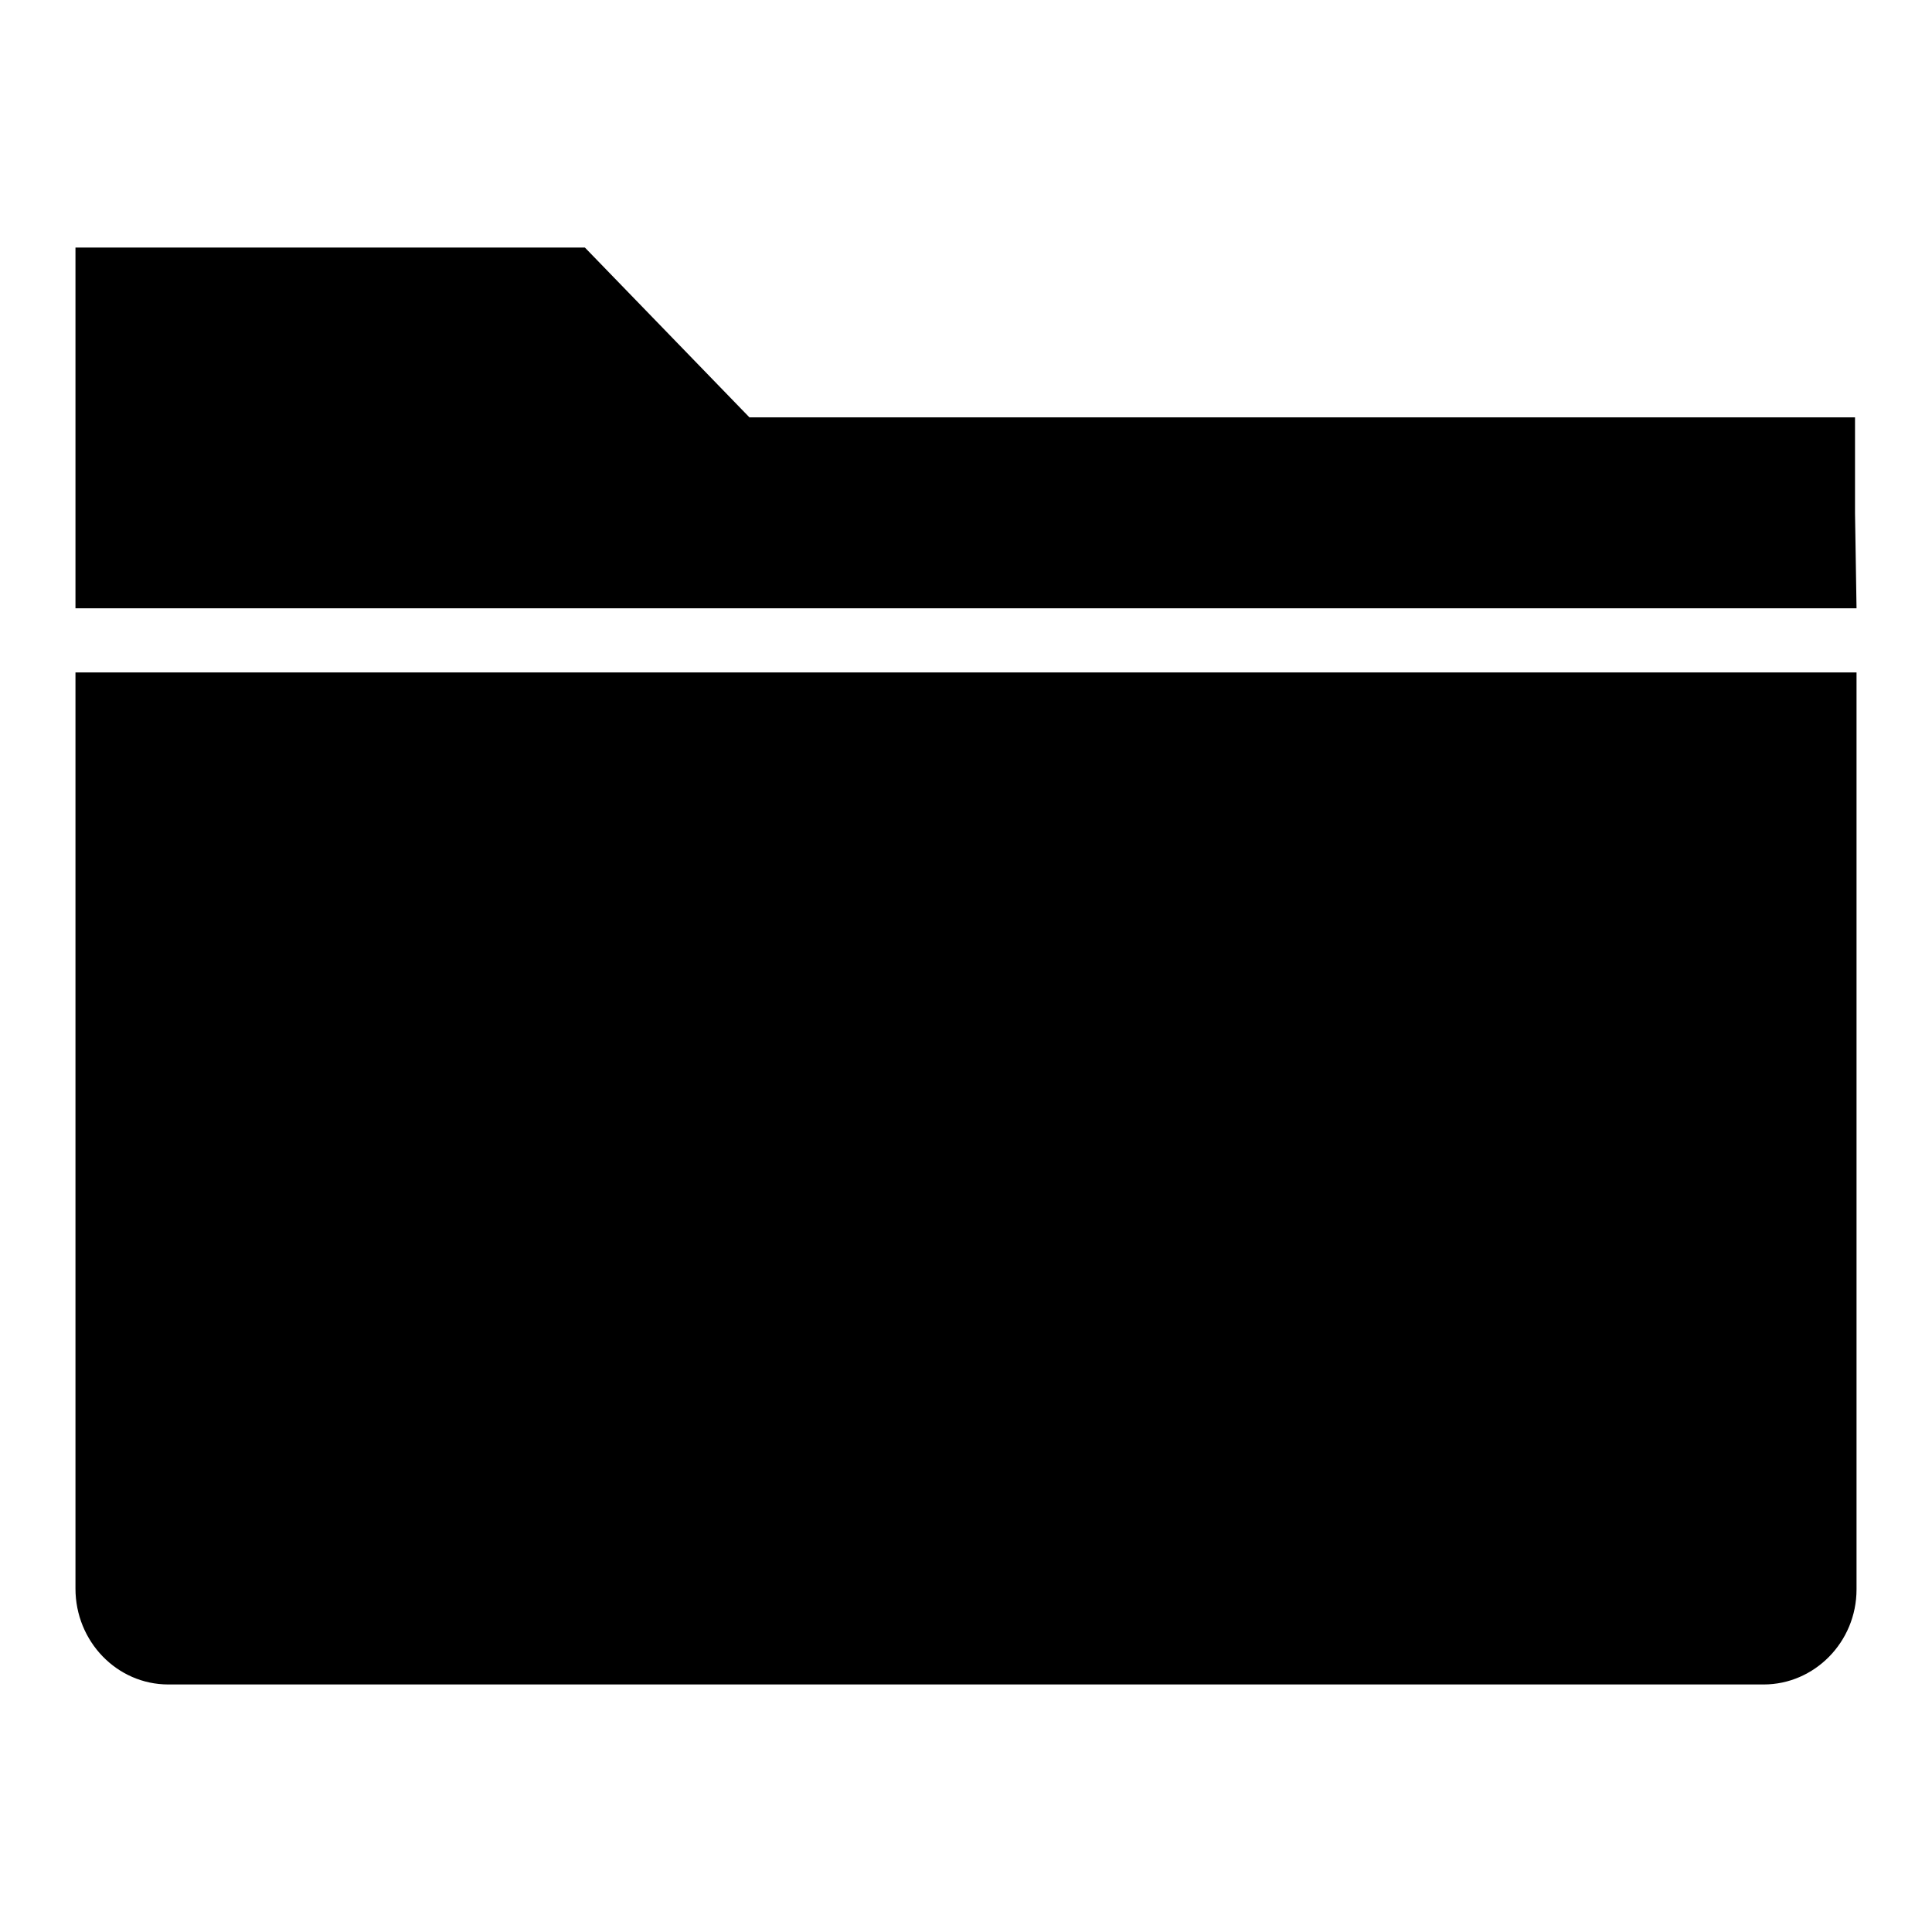 <?xml version="1.0" encoding="utf-8"?>
<!-- Svg Vector Icons : http://www.onlinewebfonts.com/icon -->
<!DOCTYPE svg PUBLIC "-//W3C//DTD SVG 1.1//EN" "http://www.w3.org/Graphics/SVG/1.1/DTD/svg11.dtd">
<svg version="1.1" xmlns="http://www.w3.org/2000/svg" xmlns:xlink="http://www.w3.org/1999/xlink" x="0px" y="0px" viewBox="0 0 256 256" enable-background="new 0 0 256 256" xml:space="preserve">
<g><g><path fill="#000000" d="M233.7,223.2H22.3c-6.8,0-12.3-5.7-12.3-12.7V89.1H246v121.5C246,217.6,240.4,223.2,233.7,223.2L233.7,223.2z"/><path fill="#000000" d="M246,80.6H10V45.4c0-3.2,0-11.2,0-11.2v-1.4h1.3c0.1,0,8.1,0,11,0h55.2l21.8,22.5h134.3c2.8,0,10.9,0,10.9,0h1.3v1.4c0,0,0,7.9,0,11.3L246,80.6L246,80.6z"/><path fill="#000000" d="M203.9,156.2"/></g></g>
</svg>